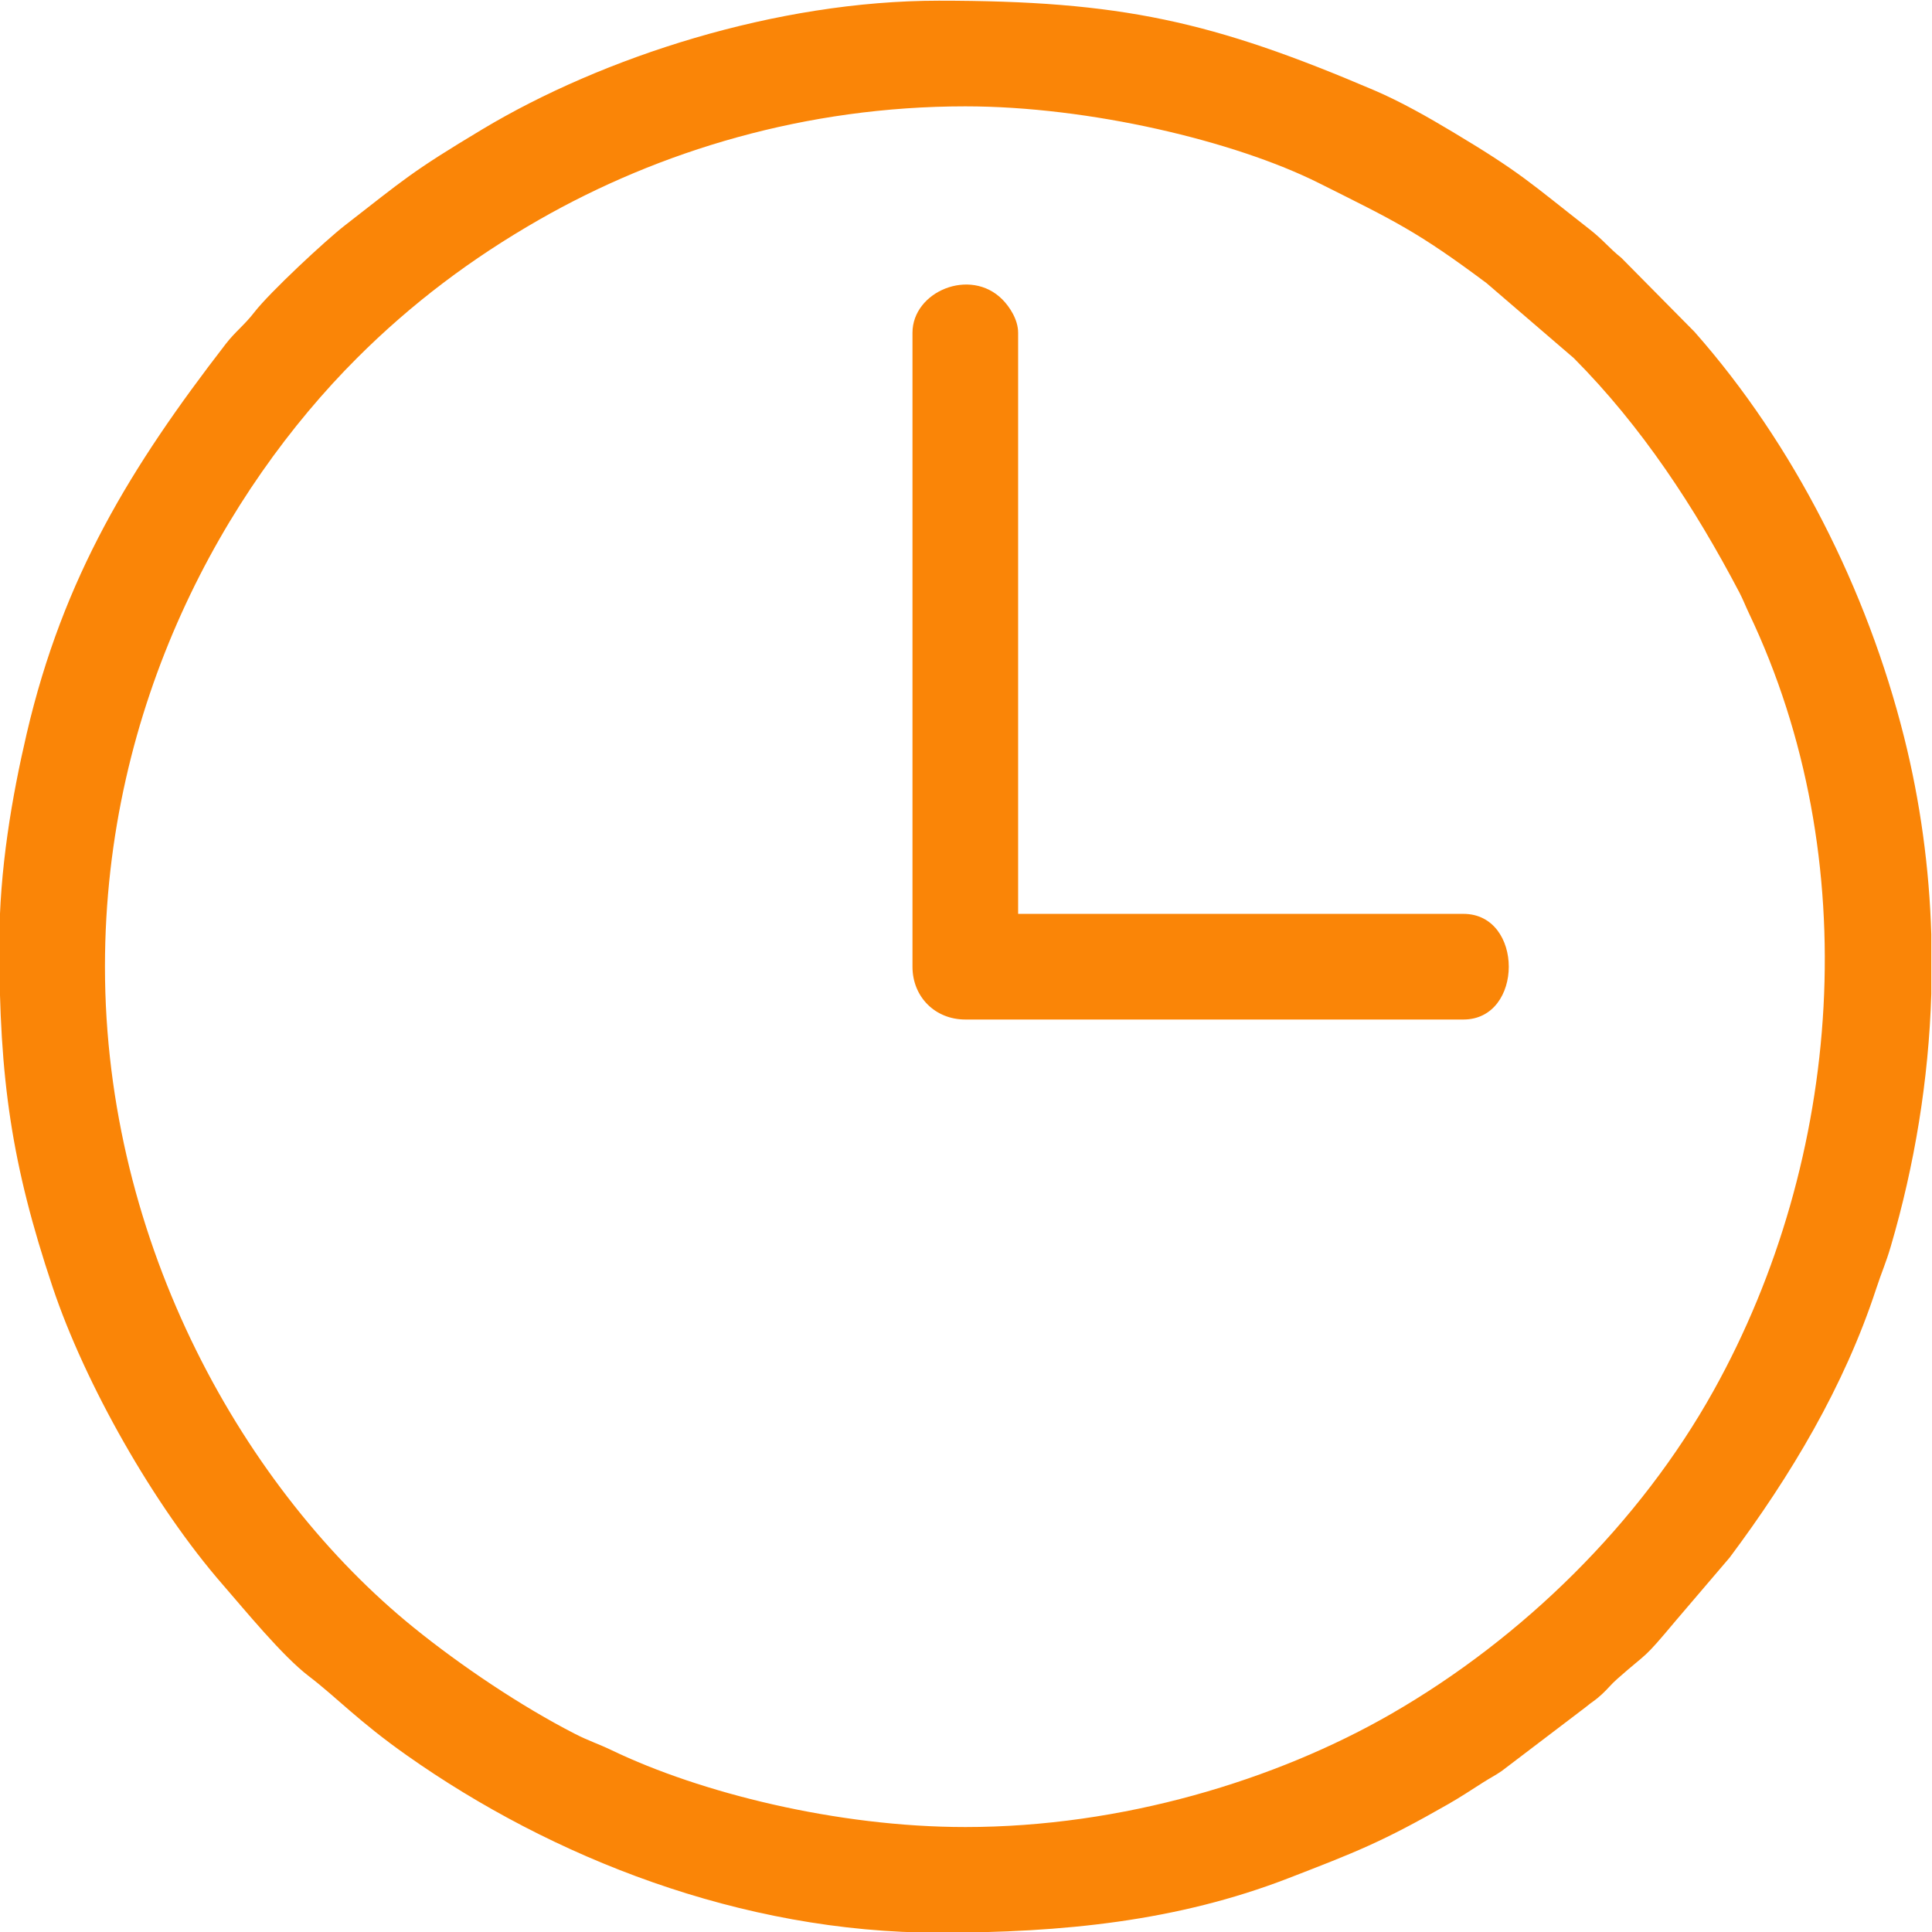 <?xml version="1.0" encoding="UTF-8"?>
<!DOCTYPE svg PUBLIC "-//W3C//DTD SVG 1.1//EN" "http://www.w3.org/Graphics/SVG/1.1/DTD/svg11.dtd">
<!-- Creator: CorelDRAW 2021 (64-Bit) -->
<svg xmlns="http://www.w3.org/2000/svg" xml:space="preserve" width="1701px" height="1701px" version="1.1" style="shape-rendering:geometricPrecision; text-rendering:geometricPrecision; image-rendering:optimizeQuality; fill-rule:evenodd; clip-rule:evenodd"
viewBox="0 0 1701 1701"
 xmlns:xlink="http://www.w3.org/1999/xlink"
 xmlns:xodm="http://www.corel.com/coreldraw/odm/2003">
 <defs>
  <style type="text/css">
   <![CDATA[
    .fil0 {fill:#FA8507}
   ]]>
  </style>
 </defs>
 <g id="Layer_x0020_1">
  <g id="_1664206629440">
   <path class="fil0" d="M849.89 1608.59c-113.33,0 -233.65,-30.3 -311.18,-67.56 -11.92,-5.73 -20.37,-8.27 -32.19,-14.33 -47.76,-24.43 -100.94,-60.27 -142.2,-93.67 -148.47,-120.21 -271.91,-337.06 -271.91,-581.92 0,-231.17 105.7,-419.66 221.77,-535.72 48.24,-48.25 101.2,-88.01 160.47,-121.93 106.08,-60.69 234.78,-99.83 375.24,-99.83 109.53,0 237.62,30.66 311.23,67.51 67.16,33.63 86.71,42.58 147.73,88.16l76.82 66.03c59.86,60.24 106.4,131.37 145.79,206.38 3.05,5.83 5.35,11.84 8.37,18.19 102.86,215.72 82.58,480.24 -31.06,684.36 -64.95,116.67 -168.01,217.87 -283.6,284.51 -101.66,58.6 -237.35,99.82 -375.28,99.82zm850.5 -786.12l0 52.8c-2.33,75.26 -14.56,150.17 -35.78,222.44 -4.25,14.46 -8.01,22.44 -12.78,37.05 -28.26,86.21 -75.31,164.73 -128.94,236.52l-47.43 55.56c-30.23,36.1 -22.87,25.96 -51.61,51.37 -5.39,4.75 -8.03,8.4 -13.29,13.31 -6.69,6.21 -8.11,6.17 -14.79,11.77l-73.61 55.96c-5.72,3.98 -10.32,6.18 -16.46,10.12 -10.57,6.78 -20.45,13.24 -30.72,19.11 -58.47,33.44 -81.28,42.19 -140.77,65.22 -97.94,37.88 -198.68,47.91 -307.58,47.91 -174.51,0 -341.08,-66.27 -468.45,-156.13 -42.78,-30.16 -61.85,-51.09 -86.37,-69.78 -23.35,-17.84 -56.26,-58.22 -75.66,-80.49 -60.71,-69.65 -121.31,-176.75 -149.85,-262.1 -36.08,-107.81 -46.91,-182.74 -46.91,-301.94 0,-65.85 11.3,-130.3 24.1,-185.21 32.21,-138.17 91.91,-235.16 175.21,-343.06 8.54,-11.05 16.39,-16.54 25.2,-27.95 13.59,-17.58 62.78,-63.33 79.7,-76.46 52.62,-40.86 58.58,-47.19 121.23,-84.74 105.61,-63.31 258.43,-113.14 401.8,-113.14 160.17,0 240.75,18.03 383.03,78.77 23.91,10.22 47.92,23.94 69.46,36.85 60.55,36.24 68.12,44.8 120.37,85.62 12.29,9.6 17.19,16.55 27.99,25.16l64.42 65.15c87.51,98.98 152.02,227.15 184.57,356.96 14.29,56.97 22.13,115.1 23.92,173.35z"/>
   <path class="fil0" d="M803.38 292.96l0 558.15c0,26.59 19.92,46.51 46.51,46.51l438.54 0c53.27,0 53.27,-93.02 0,-93.02l-392.03 0 0 -511.64c0,-11.66 -7.61,-22.99 -13.88,-29.31 -28.25,-28.48 -79.14,-6.96 -79.14,29.31z"/>
  </g>
 </g>
</svg>

